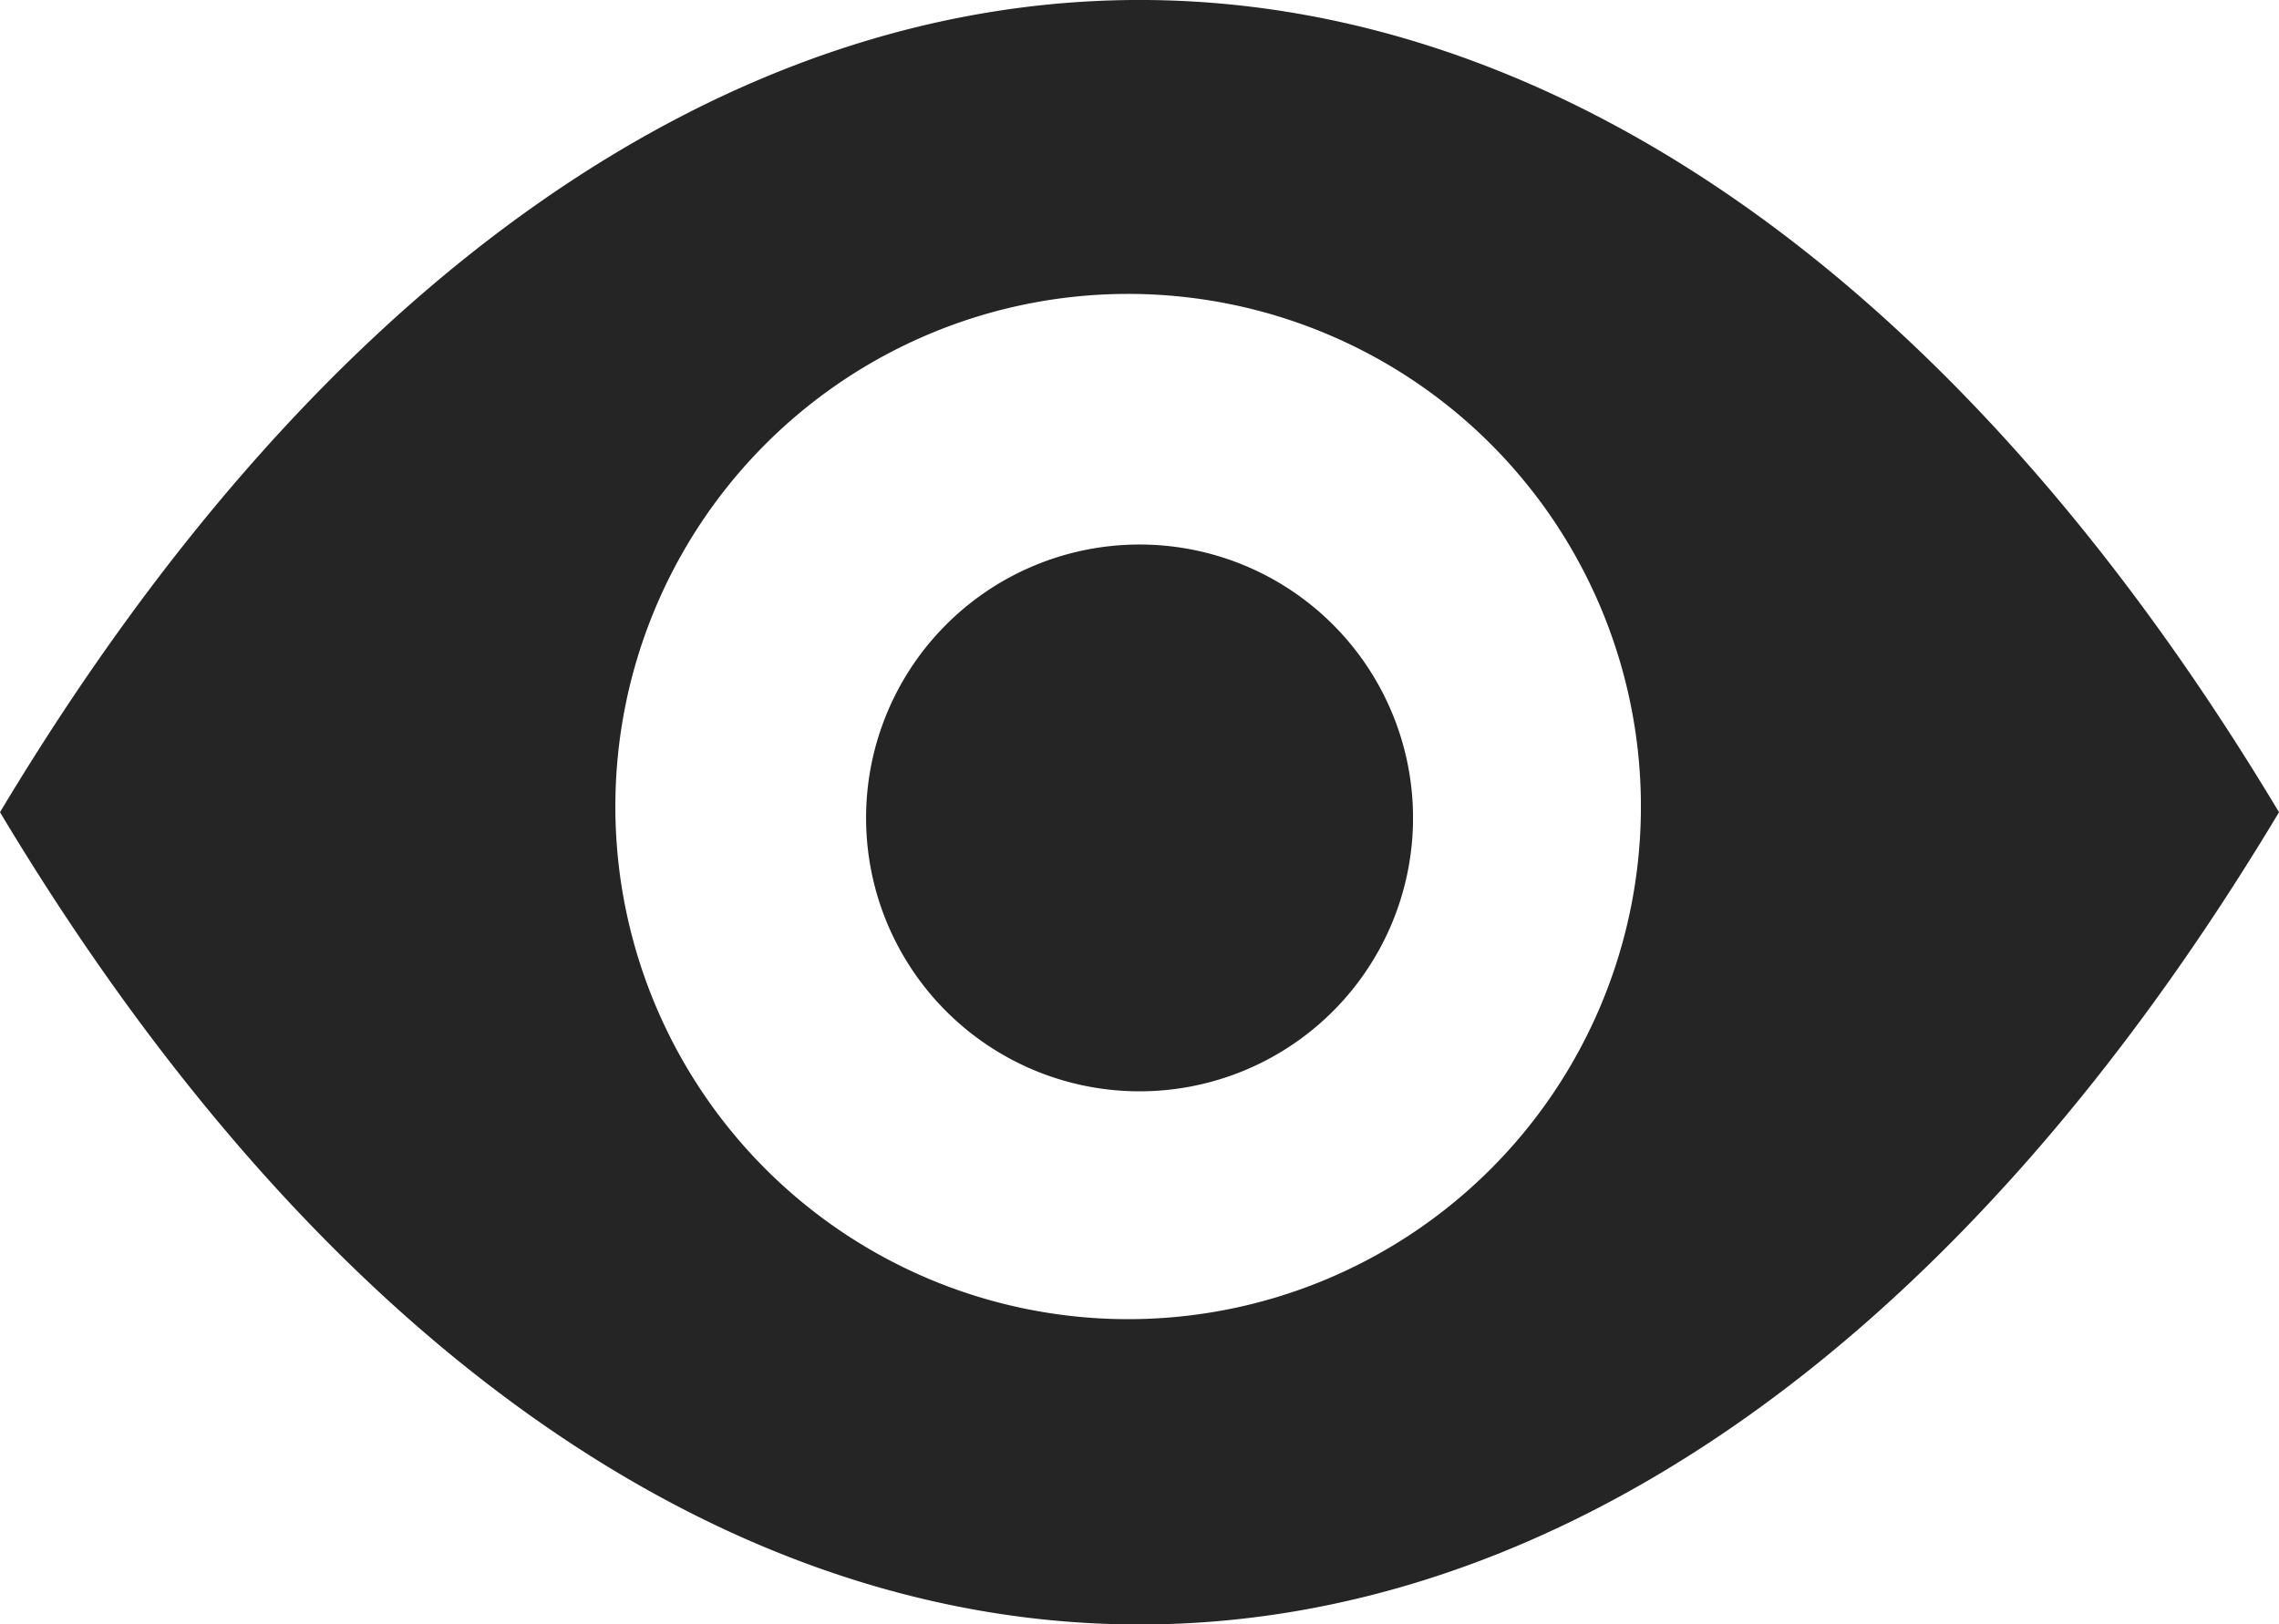 <svg xmlns="http://www.w3.org/2000/svg" width="20" height="14.26" viewBox="0 0 20 14.26">
              <g id="show" transform="translate(0 -2.87)">
                <g id="Group_17" data-name="Group 17">
                  <path id="Path_17" data-name="Path 17" d="M0,10c5.694,9.507,14.306,9.507,20,0C14.306.493,5.694.493,0,10m14.4,0a4.5,4.5,0,1,1,0-.1Zm-2,0a2.4,2.4,0,1,0,0,.1Z" fill="#252525"/>
                </g>
              </g>
            </svg>